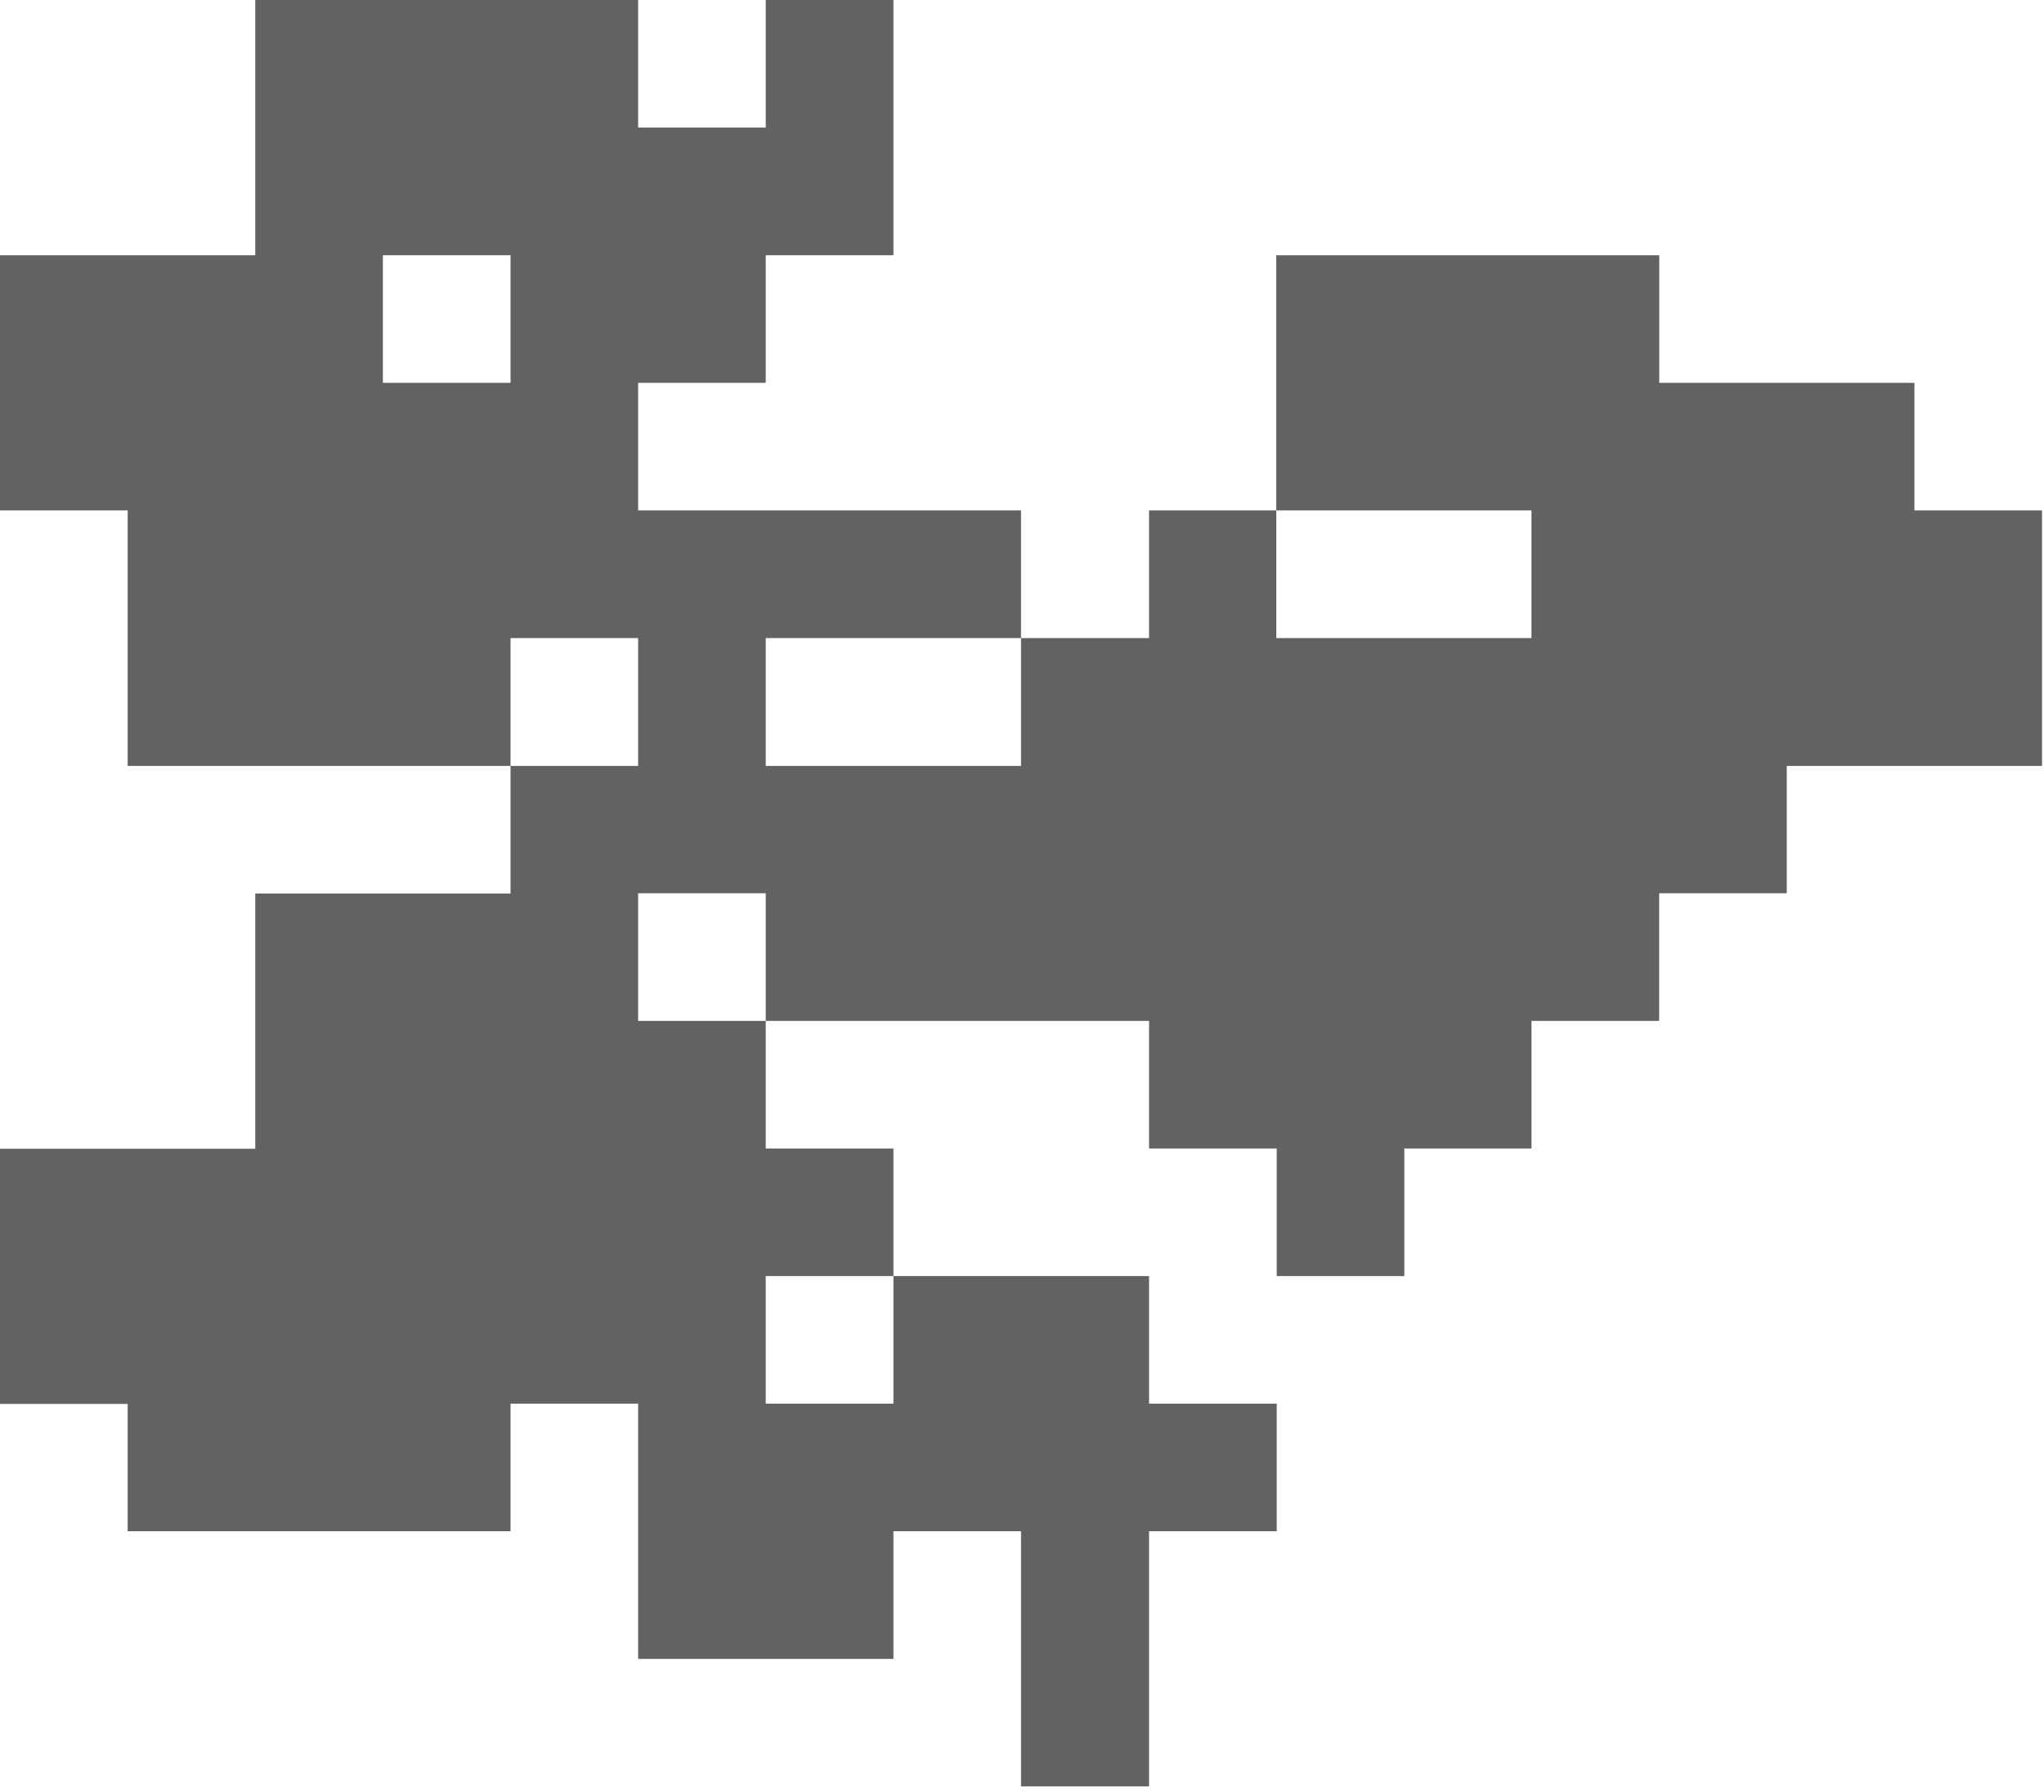 <?xml version="1.0" encoding="UTF-8"?> <svg xmlns="http://www.w3.org/2000/svg" width="227" height="199" viewBox="0 0 227 199" fill="none"> <path d="M170.08 127.56V113.39H184.26V99.21H198.43V85.07H226.78V56.69H212.61V42.52H184.27V28.35H141.74V56.69H170.08V70.87H141.74V56.69H127.61V70.87H113.39V85.07H85.04V70.87H113.39V56.69H70.87V42.52H85.04V28.35H99.22V0H85.04V14.17H70.87V0H28.35V28.35H0V56.69H14.18V85.07H56.7V70.87H70.87V85.07H56.7V99.24H28.35V127.59H0V155.93H14.18V170.07H56.7V155.9H70.87V184.25H99.22V170.07H113.39V198.41H127.61V170.07H141.79V155.9H127.61V141.73H99.22V155.9H85.04V141.73H99.22V127.56H85.04V113.39H70.87V99.21H85.04V113.39H127.61V127.56H141.79V141.73H155.96V127.56H170.08ZM56.7 28.35V42.52H42.52V28.35H56.7Z" fill="#626262"></path> </svg> 